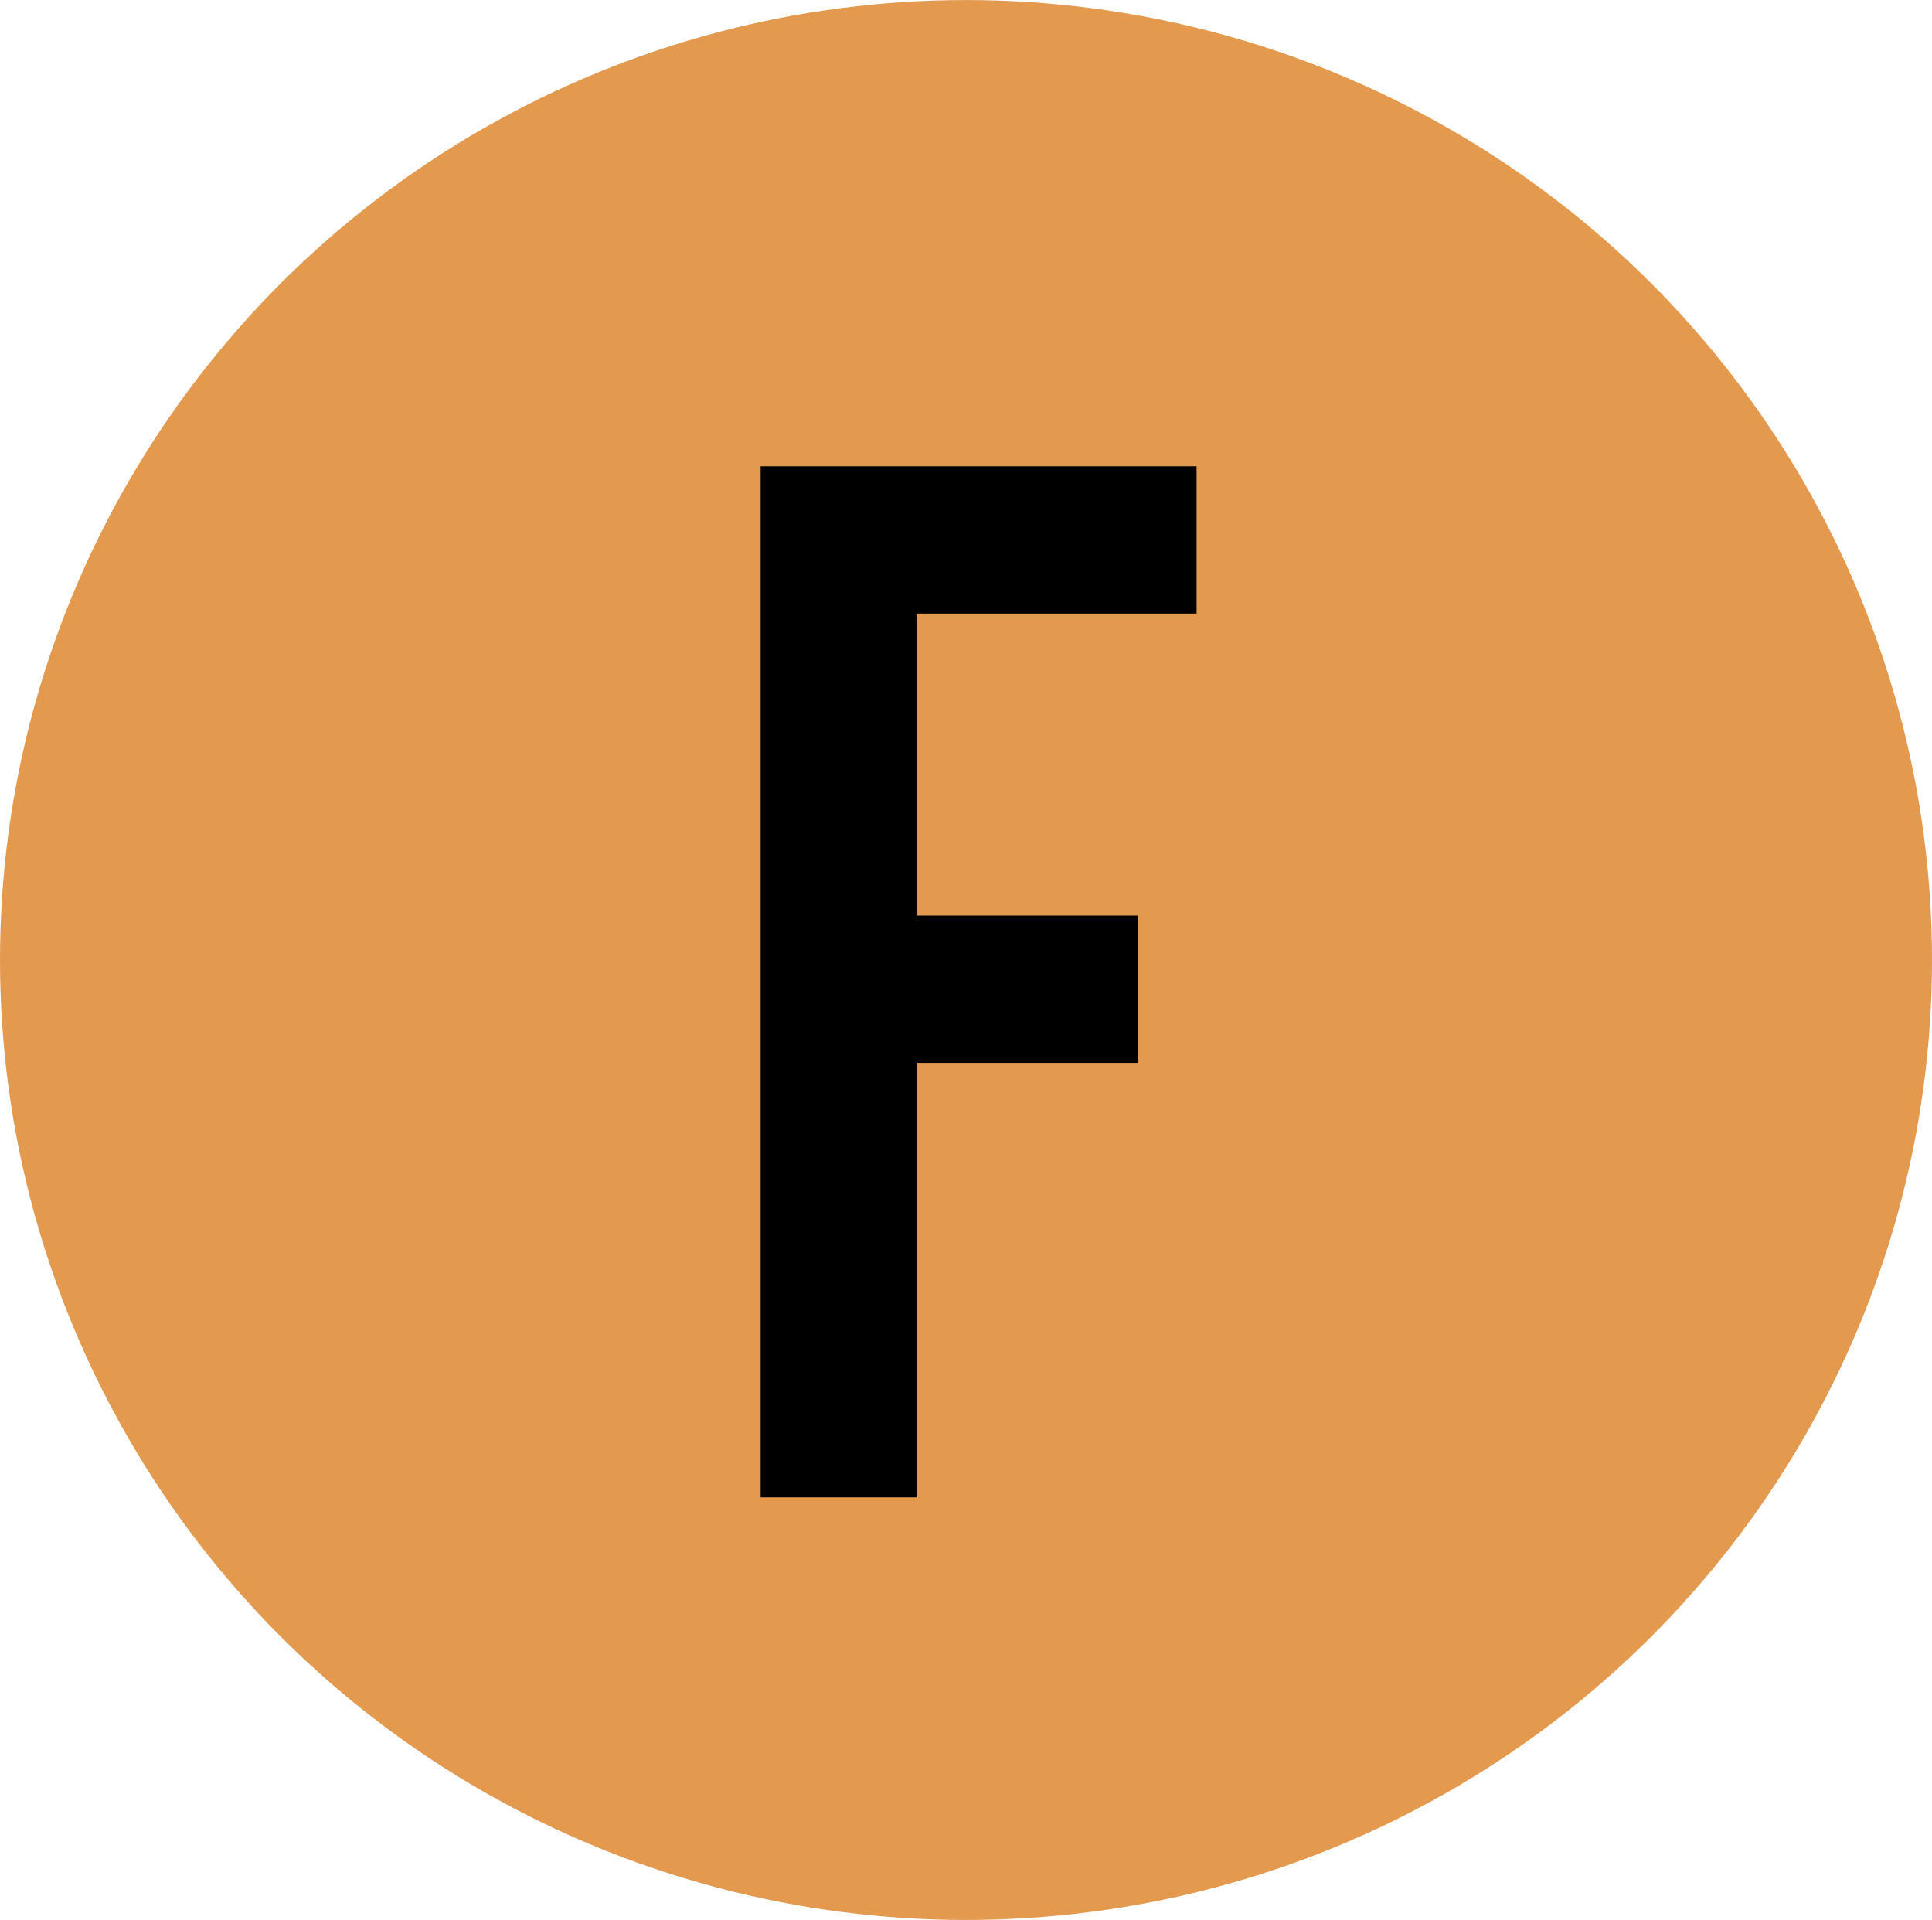 <?xml version="1.0" encoding="utf-8"?>
<!-- Generator: Adobe Illustrator 17.0.0, SVG Export Plug-In . SVG Version: 6.00 Build 0)  -->
<!DOCTYPE svg PUBLIC "-//W3C//DTD SVG 1.1//EN" "http://www.w3.org/Graphics/SVG/1.1/DTD/svg11.dtd">
<svg version="1.1" id="Calque_1" xmlns="http://www.w3.org/2000/svg" xmlns:xlink="http://www.w3.org/1999/xlink" x="0px" y="0px"
	 width="45.916px" height="45.621px" viewBox="0 15.693 45.916 45.621" enable-background="new 0 15.693 45.916 45.621"
	 xml:space="preserve">
<g>
	<ellipse fill="#E39A4F" cx="22.958" cy="38.504" rx="22.958" ry="22.81"/>
</g>
<g enable-background="new    ">
	<path d="M18.078,26.773h10.36v3.5h-6.65v7.175h5.25v3.5h-5.25v10.325h-3.71V26.773z"/>
</g>
</svg>
